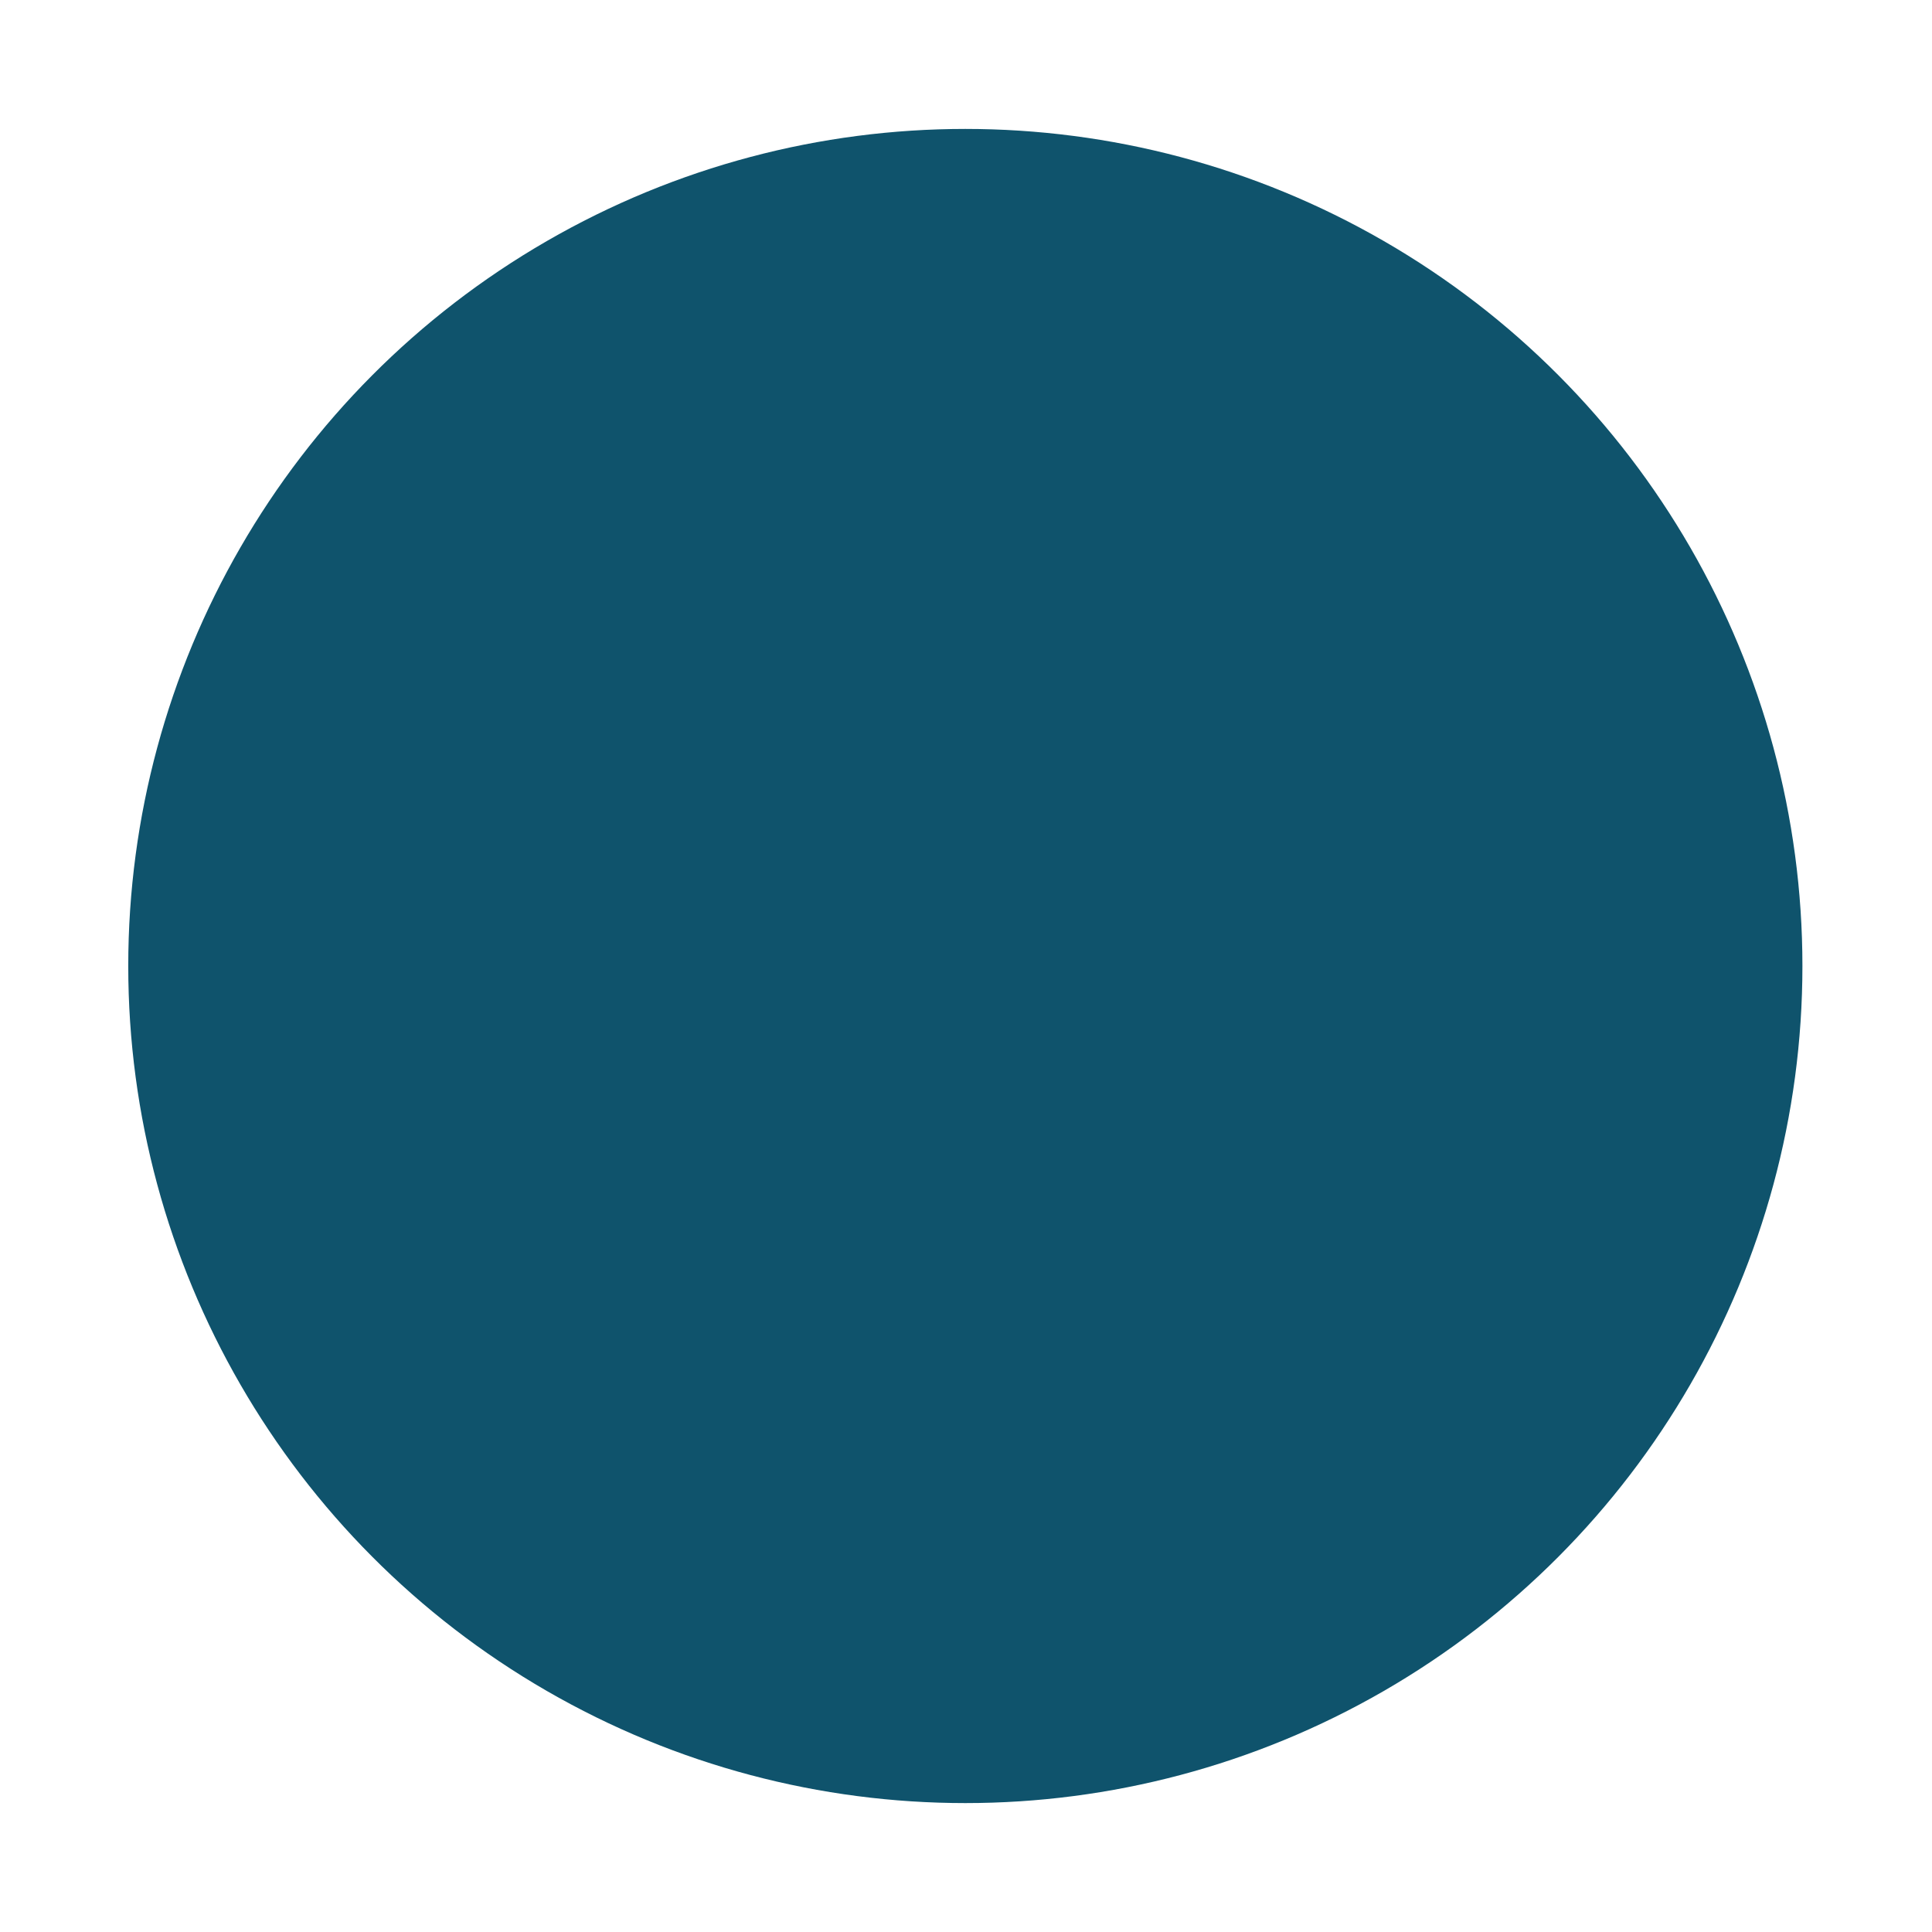 <?xml version="1.0" encoding="UTF-8" standalone="no"?>
<svg
   xmlns:dc="http://purl.org/dc/elements/1.1/"
   xmlns:cc="http://creativecommons.org/ns#"
   xmlns:rdf="http://www.w3.org/1999/02/22-rdf-syntax-ns#"
   xmlns:svg="http://www.w3.org/2000/svg"
   xmlns="http://www.w3.org/2000/svg"
   xmlns:sodipodi="http://sodipodi.sourceforge.net/DTD/sodipodi-0.dtd"
   xmlns:inkscape="http://www.inkscape.org/namespaces/inkscape"
   width="372"
   height="372"
   viewBox="0 0 372 372"
   fill="none"
   version="1.1"
   id="svg1563"
   sodipodi:docname="circle3.svg"
   inkscape:version="1.0.1 (3bc2e813f5, 2020-09-07)">
  <sodipodi:namedview
     pagecolor="#ffffff"
     bordercolor="#666666"
     borderopacity="1"
     objecttolerance="10"
     gridtolerance="10"
     guidetolerance="10"
     inkscape:pageopacity="0"
     inkscape:pageshadow="2"
     inkscape:window-width="1920"
     inkscape:window-height="1017"
     id="namedview1565"
     showgrid="false"
     inkscape:zoom="2.2849462"
     inkscape:cx="186"
     inkscape:cy="186"
     inkscape:window-x="-8"
     inkscape:window-y="-8"
     inkscape:window-maximized="1"
     inkscape:current-layer="svg1563" />
  <g
     filter="url(#filter0_d)"
     id="g1544">
    <circle
       cx="185.872"
       cy="168.001"
       r="161.177"
       fill="#1B76FF"
       id="circle1542"
       style="fill:#0f536c;fill-opacity:1" />
  </g>
  <defs
     id="defs1561">
    <filter
       id="filter0_d"
       x="0.695"
       y="0.824"
       width="370.353"
       height="370.353"
       filterUnits="userSpaceOnUse"
       color-interpolation-filters="sRGB">
      <feFlood
         flood-opacity="0"
         result="BackgroundImageFix"
         id="feFlood1546" />
      <feColorMatrix
         in="SourceAlpha"
         type="matrix"
         values="0 0 0 0 0 0 0 0 0 0 0 0 0 0 0 0 0 0 127 0"
         id="feColorMatrix1548" />
      <feOffset
         dy="18"
         id="feOffset1550" />
      <feGaussianBlur
         stdDeviation="12"
         id="feGaussianBlur1552" />
      <feColorMatrix
         type="matrix"
         values="0 0 0 0 0.104 0 0 0 0 0.463 0 0 0 0 1 0 0 0 0.1 0"
         id="feColorMatrix1554" />
      <feBlend
         mode="normal"
         in2="BackgroundImageFix"
         result="effect1_dropShadow"
         id="feBlend1556" />
      <feBlend
         mode="normal"
         in="SourceGraphic"
         in2="effect1_dropShadow"
         result="shape"
         id="feBlend1558" />
    </filter>
  </defs>
</svg>
